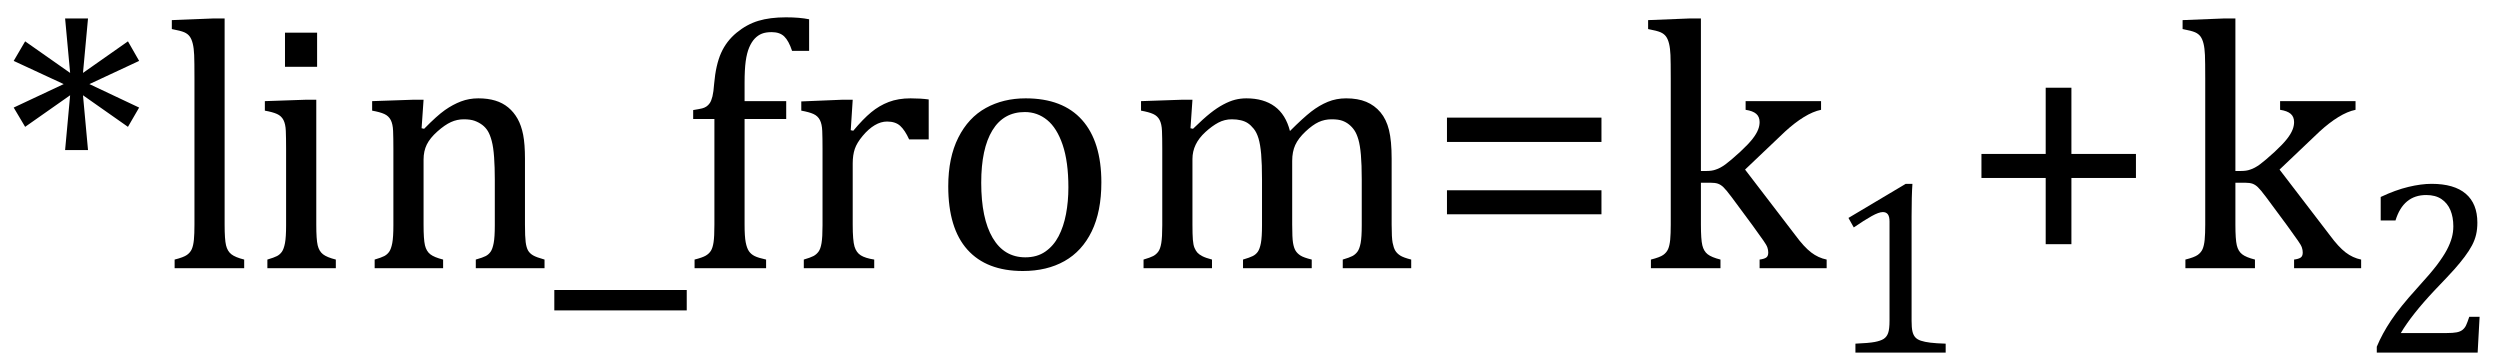 <?xml version="1.0" encoding="UTF-8" standalone="no"?><svg xmlns="http://www.w3.org/2000/svg" xmlns:xlink="http://www.w3.org/1999/xlink" stroke-dasharray="none" shape-rendering="auto" font-family="'Dialog'" width="139.813" text-rendering="auto" fill-opacity="1" contentScriptType="text/ecmascript" color-interpolation="auto" color-rendering="auto" preserveAspectRatio="xMidYMid meet" font-size="12" fill="black" stroke="black" image-rendering="auto" stroke-miterlimit="10" zoomAndPan="magnify" version="1.0" stroke-linecap="square" stroke-linejoin="miter" contentStyleType="text/css" font-style="normal" height="20" stroke-width="1" stroke-dashoffset="0" font-weight="normal" stroke-opacity="1" y="-5"><!--Converted from MathML using JEuclid--><defs id="genericDefs"/><g><g text-rendering="optimizeLegibility" transform="translate(0,15)" color-rendering="optimizeQuality" color-interpolation="linearRGB" image-rendering="optimizeQuality"><path d="M7.781 -8.984 L7.156 -7.906 L4.641 -9.672 L4.922 -6.609 L3.641 -6.609 L3.922 -9.672 L1.406 -7.906 L0.766 -8.984 L3.562 -10.297 L0.766 -11.594 L1.406 -12.688 L3.922 -10.922 L3.641 -13.969 L4.922 -13.969 L4.641 -10.922 L7.156 -12.688 L7.781 -11.594 L5 -10.297 L7.781 -8.984 ZM12.562 -2.438 Q12.562 -1.609 12.641 -1.281 Q12.719 -0.953 12.938 -0.781 Q13.156 -0.609 13.656 -0.484 L13.656 0 L9.766 0 L9.766 -0.484 Q10.266 -0.609 10.453 -0.742 Q10.641 -0.875 10.727 -1.07 Q10.812 -1.266 10.844 -1.594 Q10.875 -1.922 10.875 -2.438 L10.875 -10.609 Q10.875 -11.547 10.859 -11.922 Q10.844 -12.297 10.781 -12.555 Q10.719 -12.812 10.609 -12.961 Q10.5 -13.109 10.305 -13.195 Q10.109 -13.281 9.609 -13.375 L9.609 -13.875 L11.969 -13.969 L12.562 -13.969 L12.562 -2.438 ZM17.734 -13.172 L17.734 -11.266 L15.938 -11.266 L15.938 -13.172 L17.734 -13.172 ZM14.953 -0.484 Q15.328 -0.594 15.492 -0.68 Q15.656 -0.766 15.766 -0.922 Q15.875 -1.078 15.938 -1.406 Q16 -1.734 16 -2.406 L16 -6.672 Q16 -7.297 15.984 -7.68 Q15.969 -8.062 15.852 -8.289 Q15.734 -8.516 15.492 -8.625 Q15.25 -8.734 14.812 -8.812 L14.812 -9.344 L17.094 -9.422 L17.688 -9.422 L17.688 -2.438 Q17.688 -1.609 17.766 -1.281 Q17.844 -0.953 18.062 -0.781 Q18.281 -0.609 18.781 -0.484 L18.781 0 L14.953 0 L14.953 -0.484 ZM30.453 0 L26.609 0 L26.609 -0.484 Q27 -0.594 27.164 -0.68 Q27.328 -0.766 27.438 -0.922 Q27.547 -1.078 27.609 -1.406 Q27.672 -1.734 27.672 -2.406 L27.672 -4.969 Q27.672 -5.641 27.633 -6.203 Q27.594 -6.766 27.5 -7.117 Q27.406 -7.469 27.281 -7.672 Q27.156 -7.875 26.969 -8.016 Q26.781 -8.156 26.547 -8.242 Q26.312 -8.328 25.938 -8.328 Q25.562 -8.328 25.219 -8.172 Q24.875 -8.016 24.461 -7.648 Q24.047 -7.281 23.867 -6.914 Q23.688 -6.547 23.688 -6.078 L23.688 -2.438 Q23.688 -1.609 23.766 -1.281 Q23.844 -0.953 24.062 -0.781 Q24.281 -0.609 24.781 -0.484 L24.781 0 L20.953 0 L20.953 -0.484 Q21.328 -0.594 21.492 -0.68 Q21.656 -0.766 21.766 -0.922 Q21.875 -1.078 21.938 -1.406 Q22 -1.734 22 -2.406 L22 -6.672 Q22 -7.297 21.984 -7.68 Q21.969 -8.062 21.852 -8.289 Q21.734 -8.516 21.492 -8.625 Q21.25 -8.734 20.812 -8.812 L20.812 -9.344 L23.094 -9.422 L23.688 -9.422 L23.578 -7.828 L23.719 -7.797 Q24.438 -8.531 24.883 -8.844 Q25.328 -9.156 25.781 -9.328 Q26.234 -9.5 26.75 -9.5 Q27.281 -9.5 27.695 -9.375 Q28.109 -9.25 28.422 -8.992 Q28.734 -8.734 28.945 -8.359 Q29.156 -7.984 29.258 -7.461 Q29.359 -6.938 29.359 -6.125 L29.359 -2.438 Q29.359 -1.766 29.398 -1.461 Q29.438 -1.156 29.531 -0.992 Q29.625 -0.828 29.812 -0.719 Q30 -0.609 30.453 -0.484 L30.453 0 ZM31 2.359 L31 1.219 L38.406 1.219 L38.406 2.359 L31 2.359 ZM43.969 -8.344 L41.641 -8.344 L41.641 -2.438 Q41.641 -1.781 41.703 -1.453 Q41.766 -1.125 41.883 -0.953 Q42 -0.781 42.203 -0.68 Q42.406 -0.578 42.844 -0.484 L42.844 0 L38.844 0 L38.844 -0.484 Q39.281 -0.594 39.469 -0.703 Q39.656 -0.812 39.758 -0.977 Q39.859 -1.141 39.906 -1.453 Q39.953 -1.766 39.953 -2.438 L39.953 -8.344 L38.766 -8.344 L38.766 -8.844 Q39.141 -8.906 39.266 -8.938 Q39.391 -8.969 39.5 -9.039 Q39.609 -9.109 39.695 -9.234 Q39.781 -9.359 39.844 -9.609 Q39.906 -9.859 39.938 -10.312 Q40.031 -11.375 40.328 -12.039 Q40.625 -12.703 41.195 -13.172 Q41.766 -13.641 42.414 -13.836 Q43.062 -14.031 43.953 -14.031 Q44.719 -14.031 45.25 -13.922 L45.25 -12.156 L44.297 -12.156 Q44.109 -12.719 43.859 -12.961 Q43.609 -13.203 43.156 -13.203 Q42.828 -13.203 42.609 -13.117 Q42.391 -13.031 42.211 -12.844 Q42.031 -12.656 41.898 -12.344 Q41.766 -12.031 41.703 -11.57 Q41.641 -11.109 41.641 -10.359 L41.641 -9.344 L43.969 -9.344 L43.969 -8.344 ZM47.578 -7.719 L47.719 -7.688 Q48.266 -8.344 48.719 -8.719 Q49.172 -9.094 49.703 -9.297 Q50.234 -9.5 50.922 -9.5 Q51.484 -9.5 51.938 -9.438 L51.938 -7.203 L50.844 -7.203 Q50.609 -7.719 50.344 -7.961 Q50.078 -8.203 49.609 -8.203 Q49.266 -8.203 48.922 -8 Q48.578 -7.797 48.25 -7.406 Q47.922 -7.016 47.805 -6.672 Q47.688 -6.328 47.688 -5.859 L47.688 -2.438 Q47.688 -1.547 47.789 -1.211 Q47.891 -0.875 48.141 -0.719 Q48.391 -0.562 48.891 -0.484 L48.891 0 L44.953 0 L44.953 -0.484 Q45.328 -0.594 45.492 -0.68 Q45.656 -0.766 45.773 -0.922 Q45.891 -1.078 45.945 -1.406 Q46 -1.734 46 -2.406 L46 -6.672 Q46 -7.297 45.984 -7.68 Q45.969 -8.062 45.852 -8.289 Q45.734 -8.516 45.492 -8.625 Q45.25 -8.734 44.812 -8.812 L44.812 -9.328 L47.094 -9.422 L47.688 -9.422 L47.578 -7.719 ZM57.203 0.156 Q55.172 0.156 54.102 -1.039 Q53.031 -2.234 53.031 -4.578 Q53.031 -6.188 53.594 -7.305 Q54.156 -8.422 55.133 -8.961 Q56.109 -9.5 57.359 -9.5 Q59.438 -9.5 60.516 -8.289 Q61.594 -7.078 61.594 -4.797 Q61.594 -3.172 61.055 -2.062 Q60.516 -0.953 59.531 -0.398 Q58.547 0.156 57.203 0.156 ZM54.875 -4.781 Q54.875 -2.781 55.516 -1.695 Q56.156 -0.609 57.344 -0.609 Q58 -0.609 58.461 -0.93 Q58.922 -1.25 59.203 -1.789 Q59.484 -2.328 59.617 -3.031 Q59.75 -3.734 59.75 -4.516 Q59.75 -5.953 59.43 -6.898 Q59.109 -7.844 58.562 -8.289 Q58.016 -8.734 57.312 -8.734 Q56.125 -8.734 55.5 -7.711 Q54.875 -6.688 54.875 -4.781 ZM66.578 -7.828 L66.719 -7.797 Q67.312 -8.375 67.688 -8.672 Q68.062 -8.969 68.414 -9.156 Q68.766 -9.344 69.07 -9.422 Q69.375 -9.5 69.703 -9.5 Q70.672 -9.5 71.289 -9.047 Q71.906 -8.594 72.141 -7.672 Q72.875 -8.406 73.328 -8.758 Q73.781 -9.109 74.258 -9.305 Q74.734 -9.5 75.281 -9.5 Q75.938 -9.5 76.406 -9.305 Q76.875 -9.109 77.203 -8.719 Q77.531 -8.328 77.68 -7.727 Q77.828 -7.125 77.828 -6.125 L77.828 -2.438 Q77.828 -1.703 77.883 -1.422 Q77.938 -1.141 78.031 -0.984 Q78.125 -0.828 78.305 -0.711 Q78.484 -0.594 78.922 -0.484 L78.922 0 L75.094 0 L75.094 -0.484 Q75.469 -0.594 75.633 -0.68 Q75.797 -0.766 75.914 -0.922 Q76.031 -1.078 76.094 -1.406 Q76.156 -1.734 76.156 -2.406 L76.156 -4.969 Q76.156 -5.797 76.109 -6.336 Q76.062 -6.875 75.969 -7.195 Q75.875 -7.516 75.75 -7.703 Q75.625 -7.891 75.453 -8.031 Q75.281 -8.172 75.062 -8.25 Q74.844 -8.328 74.469 -8.328 Q74.078 -8.328 73.742 -8.172 Q73.406 -8.016 73.008 -7.641 Q72.609 -7.266 72.438 -6.891 Q72.266 -6.516 72.266 -6 L72.266 -2.438 Q72.266 -1.703 72.312 -1.422 Q72.359 -1.141 72.453 -0.984 Q72.547 -0.828 72.727 -0.711 Q72.906 -0.594 73.359 -0.484 L73.359 0 L69.516 0 L69.516 -0.484 Q69.891 -0.594 70.062 -0.68 Q70.234 -0.766 70.344 -0.922 Q70.453 -1.078 70.516 -1.406 Q70.578 -1.734 70.578 -2.406 L70.578 -4.969 Q70.578 -5.828 70.531 -6.375 Q70.484 -6.922 70.383 -7.258 Q70.281 -7.594 70.117 -7.797 Q69.953 -8 69.789 -8.109 Q69.625 -8.219 69.398 -8.273 Q69.172 -8.328 68.891 -8.328 Q68.484 -8.328 68.133 -8.141 Q67.781 -7.953 67.414 -7.617 Q67.047 -7.281 66.867 -6.906 Q66.688 -6.531 66.688 -6.109 L66.688 -2.438 Q66.688 -1.891 66.711 -1.594 Q66.734 -1.297 66.805 -1.133 Q66.875 -0.969 66.969 -0.867 Q67.062 -0.766 67.242 -0.672 Q67.422 -0.578 67.781 -0.484 L67.781 0 L63.953 0 L63.953 -0.484 Q64.328 -0.594 64.492 -0.68 Q64.656 -0.766 64.773 -0.922 Q64.891 -1.078 64.945 -1.406 Q65 -1.734 65 -2.406 L65 -6.672 Q65 -7.297 64.984 -7.68 Q64.969 -8.062 64.852 -8.289 Q64.734 -8.516 64.492 -8.625 Q64.25 -8.734 63.812 -8.812 L63.812 -9.344 L66.094 -9.422 L66.688 -9.422 L66.578 -7.828 Z" stroke="none"/></g><g text-rendering="optimizeLegibility" transform="translate(79.703,15)" color-rendering="optimizeQuality" color-interpolation="linearRGB" image-rendering="optimizeQuality"><path d="M1.219 -7.062 L1.219 -8.422 L9.859 -8.422 L9.859 -7.062 L1.219 -7.062 ZM1.219 -3.016 L1.219 -4.359 L9.859 -4.359 L9.859 -3.016 L1.219 -3.016 Z" stroke="none"/></g><g text-rendering="optimizeLegibility" transform="translate(91.562,15)" color-rendering="optimizeQuality" color-interpolation="linearRGB" image-rendering="optimizeQuality"><path d="M3.562 -5.438 L3.875 -5.438 Q4.188 -5.438 4.391 -5.516 Q4.641 -5.594 4.93 -5.805 Q5.219 -6.016 5.766 -6.516 Q6.219 -6.938 6.445 -7.227 Q6.672 -7.516 6.766 -7.766 Q6.844 -7.969 6.844 -8.172 Q6.844 -8.469 6.656 -8.633 Q6.469 -8.797 6.062 -8.859 L6.062 -9.344 L10.281 -9.344 L10.281 -8.859 Q9.828 -8.766 9.32 -8.453 Q8.812 -8.141 8.266 -7.641 L6.031 -5.516 L8.844 -1.844 Q9.328 -1.188 9.727 -0.883 Q10.125 -0.578 10.594 -0.484 L10.594 0 L6.844 0 L6.844 -0.484 Q7.094 -0.516 7.211 -0.594 Q7.328 -0.672 7.328 -0.875 Q7.328 -1.016 7.281 -1.156 Q7.234 -1.297 7.062 -1.539 Q6.891 -1.781 6.453 -2.391 L5.297 -3.953 Q4.969 -4.391 4.82 -4.531 Q4.672 -4.672 4.516 -4.727 Q4.359 -4.781 4.109 -4.781 L3.562 -4.781 L3.562 -2.438 Q3.562 -1.609 3.641 -1.281 Q3.719 -0.953 3.938 -0.781 Q4.156 -0.609 4.656 -0.484 L4.656 0 L0.766 0 L0.766 -0.484 Q1.266 -0.609 1.453 -0.742 Q1.641 -0.875 1.727 -1.07 Q1.812 -1.266 1.844 -1.594 Q1.875 -1.922 1.875 -2.438 L1.875 -10.609 Q1.875 -11.547 1.859 -11.922 Q1.844 -12.297 1.781 -12.555 Q1.719 -12.812 1.609 -12.961 Q1.5 -13.109 1.305 -13.195 Q1.109 -13.281 0.609 -13.375 L0.609 -13.875 L2.969 -13.969 L3.562 -13.969 L3.562 -5.438 Z" stroke="none"/></g><g text-rendering="optimizeLegibility" transform="translate(102.156,19.719)" color-rendering="optimizeQuality" color-interpolation="linearRGB" image-rendering="optimizeQuality"><path d="M4.75 -1.781 Q4.75 -1.391 4.797 -1.188 Q4.844 -0.984 4.953 -0.859 Q5.062 -0.734 5.273 -0.664 Q5.484 -0.594 5.805 -0.555 Q6.125 -0.516 6.656 -0.5 L6.656 0 L1.609 0 L1.609 -0.5 Q2.359 -0.531 2.688 -0.594 Q3.016 -0.656 3.188 -0.766 Q3.359 -0.875 3.438 -1.094 Q3.516 -1.312 3.516 -1.781 L3.516 -7.328 Q3.516 -7.609 3.422 -7.734 Q3.328 -7.859 3.141 -7.859 Q2.922 -7.859 2.516 -7.633 Q2.109 -7.406 1.516 -7 L1.219 -7.531 L4.422 -9.438 L4.797 -9.438 Q4.75 -8.781 4.75 -7.625 L4.75 -1.781 Z" stroke="none"/></g><g text-rendering="optimizeLegibility" transform="translate(109.594,15)" color-rendering="optimizeQuality" color-interpolation="linearRGB" image-rendering="optimizeQuality"><path d="M6.25 -5.047 L6.25 -1.344 L4.812 -1.344 L4.812 -5.047 L1.219 -5.047 L1.219 -6.391 L4.812 -6.391 L4.812 -10.094 L6.25 -10.094 L6.25 -6.391 L9.859 -6.391 L9.859 -5.047 L6.25 -5.047 Z" stroke="none"/></g><g text-rendering="optimizeLegibility" transform="translate(121.453,15)" color-rendering="optimizeQuality" color-interpolation="linearRGB" image-rendering="optimizeQuality"><path d="M3.562 -5.438 L3.875 -5.438 Q4.188 -5.438 4.391 -5.516 Q4.641 -5.594 4.93 -5.805 Q5.219 -6.016 5.766 -6.516 Q6.219 -6.938 6.445 -7.227 Q6.672 -7.516 6.766 -7.766 Q6.844 -7.969 6.844 -8.172 Q6.844 -8.469 6.656 -8.633 Q6.469 -8.797 6.062 -8.859 L6.062 -9.344 L10.281 -9.344 L10.281 -8.859 Q9.828 -8.766 9.32 -8.453 Q8.812 -8.141 8.266 -7.641 L6.031 -5.516 L8.844 -1.844 Q9.328 -1.188 9.727 -0.883 Q10.125 -0.578 10.594 -0.484 L10.594 0 L6.844 0 L6.844 -0.484 Q7.094 -0.516 7.211 -0.594 Q7.328 -0.672 7.328 -0.875 Q7.328 -1.016 7.281 -1.156 Q7.234 -1.297 7.062 -1.539 Q6.891 -1.781 6.453 -2.391 L5.297 -3.953 Q4.969 -4.391 4.82 -4.531 Q4.672 -4.672 4.516 -4.727 Q4.359 -4.781 4.109 -4.781 L3.562 -4.781 L3.562 -2.438 Q3.562 -1.609 3.641 -1.281 Q3.719 -0.953 3.938 -0.781 Q4.156 -0.609 4.656 -0.484 L4.656 0 L0.766 0 L0.766 -0.484 Q1.266 -0.609 1.453 -0.742 Q1.641 -0.875 1.727 -1.07 Q1.812 -1.266 1.844 -1.594 Q1.875 -1.922 1.875 -2.438 L1.875 -10.609 Q1.875 -11.547 1.859 -11.922 Q1.844 -12.297 1.781 -12.555 Q1.719 -12.812 1.609 -12.961 Q1.5 -13.109 1.305 -13.195 Q1.109 -13.281 0.609 -13.375 L0.609 -13.875 L2.969 -13.969 L3.562 -13.969 L3.562 -5.438 Z" stroke="none"/></g><g text-rendering="optimizeLegibility" transform="translate(132.047,19.719)" color-rendering="optimizeQuality" color-interpolation="linearRGB" image-rendering="optimizeQuality"><path d="M4.797 -1.094 Q5.141 -1.094 5.344 -1.133 Q5.547 -1.172 5.672 -1.273 Q5.797 -1.375 5.867 -1.523 Q5.938 -1.672 6.047 -2 L6.625 -2 L6.516 0 L0.875 0 L0.875 -0.328 Q1.172 -1.047 1.672 -1.797 Q2.172 -2.547 3.094 -3.562 Q3.891 -4.438 4.234 -4.891 Q4.609 -5.391 4.797 -5.75 Q4.984 -6.109 5.07 -6.422 Q5.156 -6.734 5.156 -7.062 Q5.156 -7.578 4.992 -7.969 Q4.828 -8.359 4.492 -8.586 Q4.156 -8.812 3.641 -8.812 Q2.359 -8.812 1.922 -7.391 L1.094 -7.391 L1.094 -8.703 Q1.922 -9.094 2.641 -9.266 Q3.359 -9.438 3.938 -9.438 Q5.203 -9.438 5.852 -8.883 Q6.5 -8.328 6.5 -7.266 Q6.5 -6.906 6.43 -6.602 Q6.359 -6.297 6.203 -6 Q6.047 -5.703 5.789 -5.359 Q5.531 -5.016 5.219 -4.664 Q4.906 -4.312 4.125 -3.5 Q2.828 -2.125 2.219 -1.094 L4.797 -1.094 Z" stroke="none"/></g></g></svg>